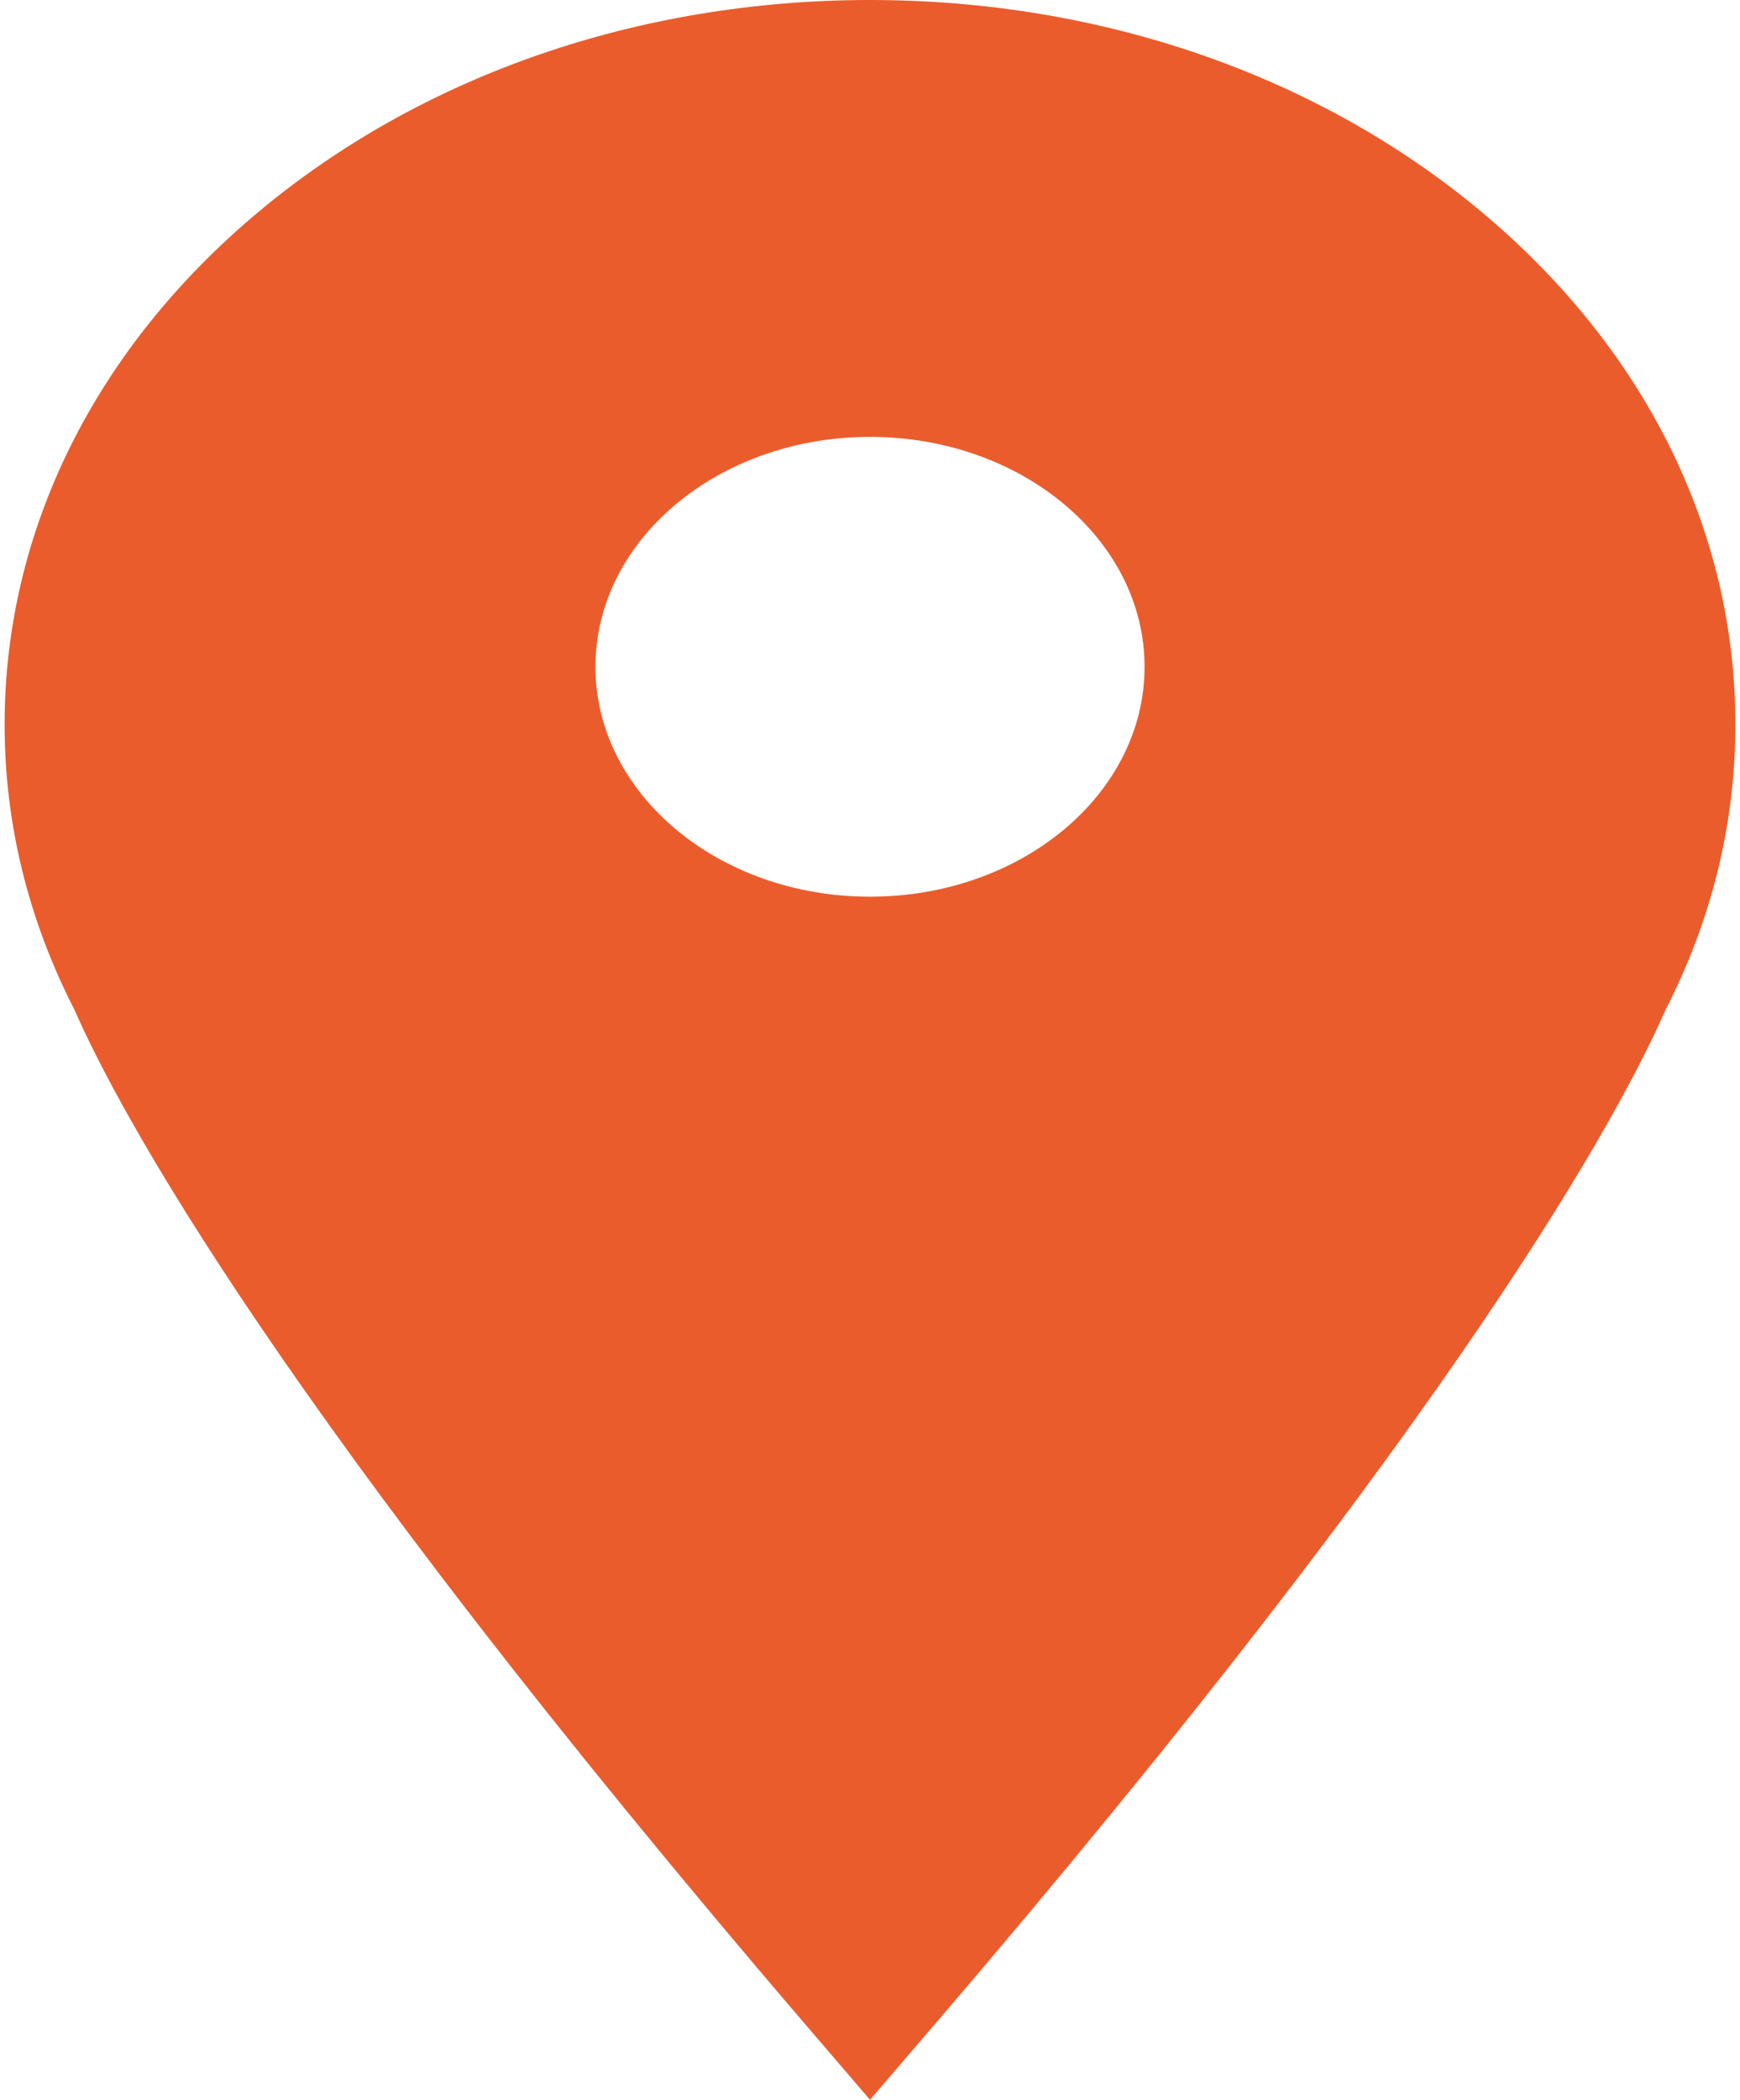 <svg width="68" height="82" viewBox="0 0 68 82" fill="none" xmlns="http://www.w3.org/2000/svg">
<path d="M57.91 8.284C51.53 2.945 43.03 0 34 0C24.97 0 16.47 2.945 10.09 8.284C3.7 13.63 0.18 20.734 0.18 28.29C0.18 32.156 1.1 35.904 2.91 39.435C4.65 43.393 10.9 55.074 31.58 79.18L34 82L36.42 79.18C57.11 55.074 63.35 43.401 65.09 39.435C66.9 35.904 67.82 32.156 67.82 28.29C67.82 20.734 64.3 13.63 57.91 8.284ZM34 35.017C28.07 35.017 23.27 30.993 23.27 26.039C23.27 21.077 28.08 17.061 34 17.061C39.93 17.061 44.73 21.086 44.73 26.039C44.73 31.001 39.93 35.017 34 35.017Z" fill="#EB5C2C"/>
</svg>
